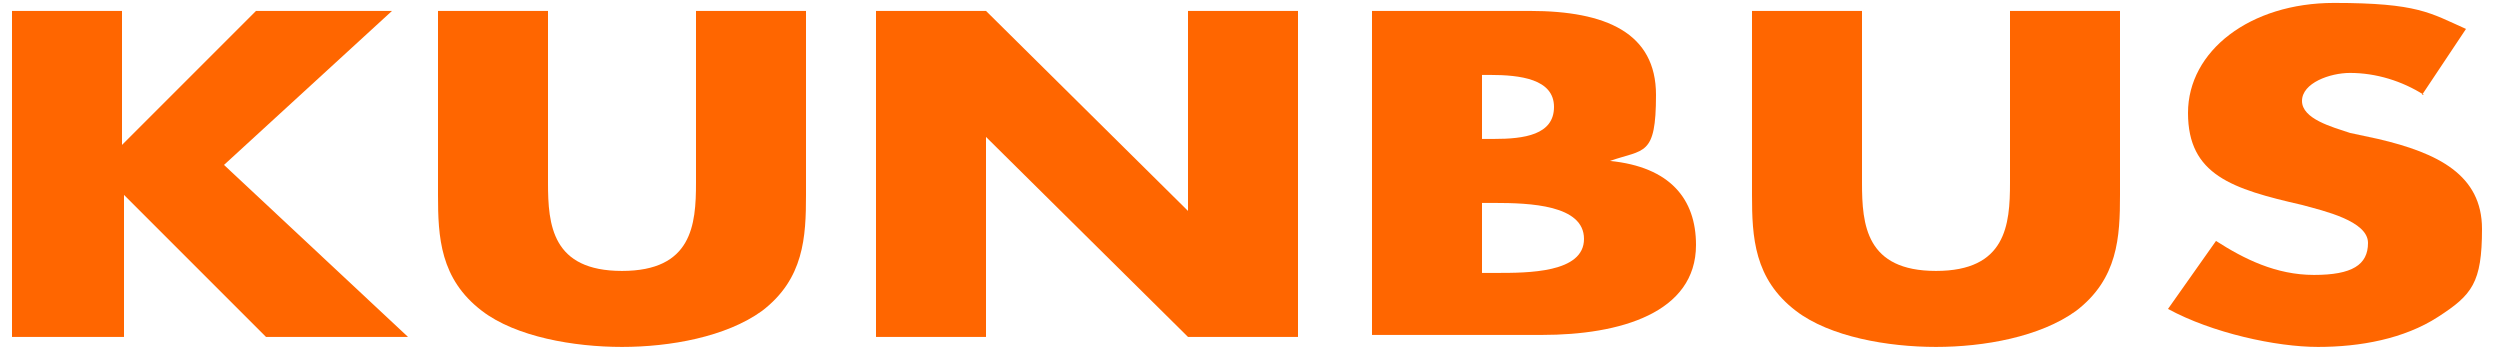 <?xml version="1.0" encoding="UTF-8"?>
<svg xmlns="http://www.w3.org/2000/svg" id="Ebene_1" data-name="Ebene 1" version="1.1" viewBox="0 0 125 17.3" width="135" height="19">
  <defs>
    <style>
      .cls-1 {
        fill: #f60;
        stroke-width: 0px;
      }
    </style>
  </defs>
  <path class="cls-1" d="M12.8.4h6.8l-8.4,7.7,9.2,8.6h-7.1l-7.1-7.1h0v7.1H.6V.4h5.5v6.7h0L12.8.4Z"/>
  <path class="cls-1" d="M40.3.4v9.2c0,2.1-.1,4.2-2.2,5.8-1.8,1.3-4.6,1.8-7,1.8s-5.3-.5-7-1.8c-2.1-1.6-2.2-3.7-2.2-5.8V.4h5.5v8.6c0,2.1.2,4.4,3.7,4.4s3.7-2.3,3.7-4.4V.4h5.5Z"/>
  <path class="cls-1" d="M43.8.4h5.5l10.1,10h0V.4h5.5v16.3h-5.5l-10.1-10h0v10h-5.5V.4Z"/>
  <path class="cls-1" d="M68.6,16.8V.4h7.9c3.8,0,6.3,1.1,6.3,4.2s-.6,2.7-2.3,3.3h0c3,.3,4.3,1.9,4.3,4.2,0,3.4-3.8,4.5-7.7,4.5h-8.5ZM74.1,6.8h.6c1.5,0,3-.2,3-1.6s-1.7-1.6-3.2-1.6h-.4v3.2ZM74.1,13.5h.7c1.6,0,4.4,0,4.4-1.7s-2.7-1.8-4.5-1.8h-.6v3.5Z"/>
  <path class="cls-1" d="M106,.4v9.2c0,2.1-.1,4.2-2.2,5.8-1.8,1.3-4.6,1.8-7,1.8s-5.3-.5-7-1.8c-2.1-1.6-2.2-3.7-2.2-5.8V.4h5.5v8.6c0,2.1.2,4.4,3.7,4.4s3.7-2.3,3.7-4.4V.4h5.5Z"/>
  <path class="cls-1" d="M121.2,4.6c-1.1-.7-2.4-1.1-3.7-1.1-1,0-2.4.5-2.4,1.4s1.5,1.3,2.4,1.6l1.4.3c3,.7,5.2,1.8,5.2,4.5s-.5,3.3-2.2,4.4c-1.7,1.1-3.9,1.5-6,1.5s-5.3-.7-7.5-1.9l2.4-3.4c1.4.9,3,1.7,4.9,1.7s2.7-.5,2.7-1.6-2.2-1.6-3.3-1.9c-3.5-.8-5.7-1.5-5.7-4.6S112.5,0,116.7,0s4.8.5,6.6,1.3l-2.2,3.3Z"/>
</svg>
